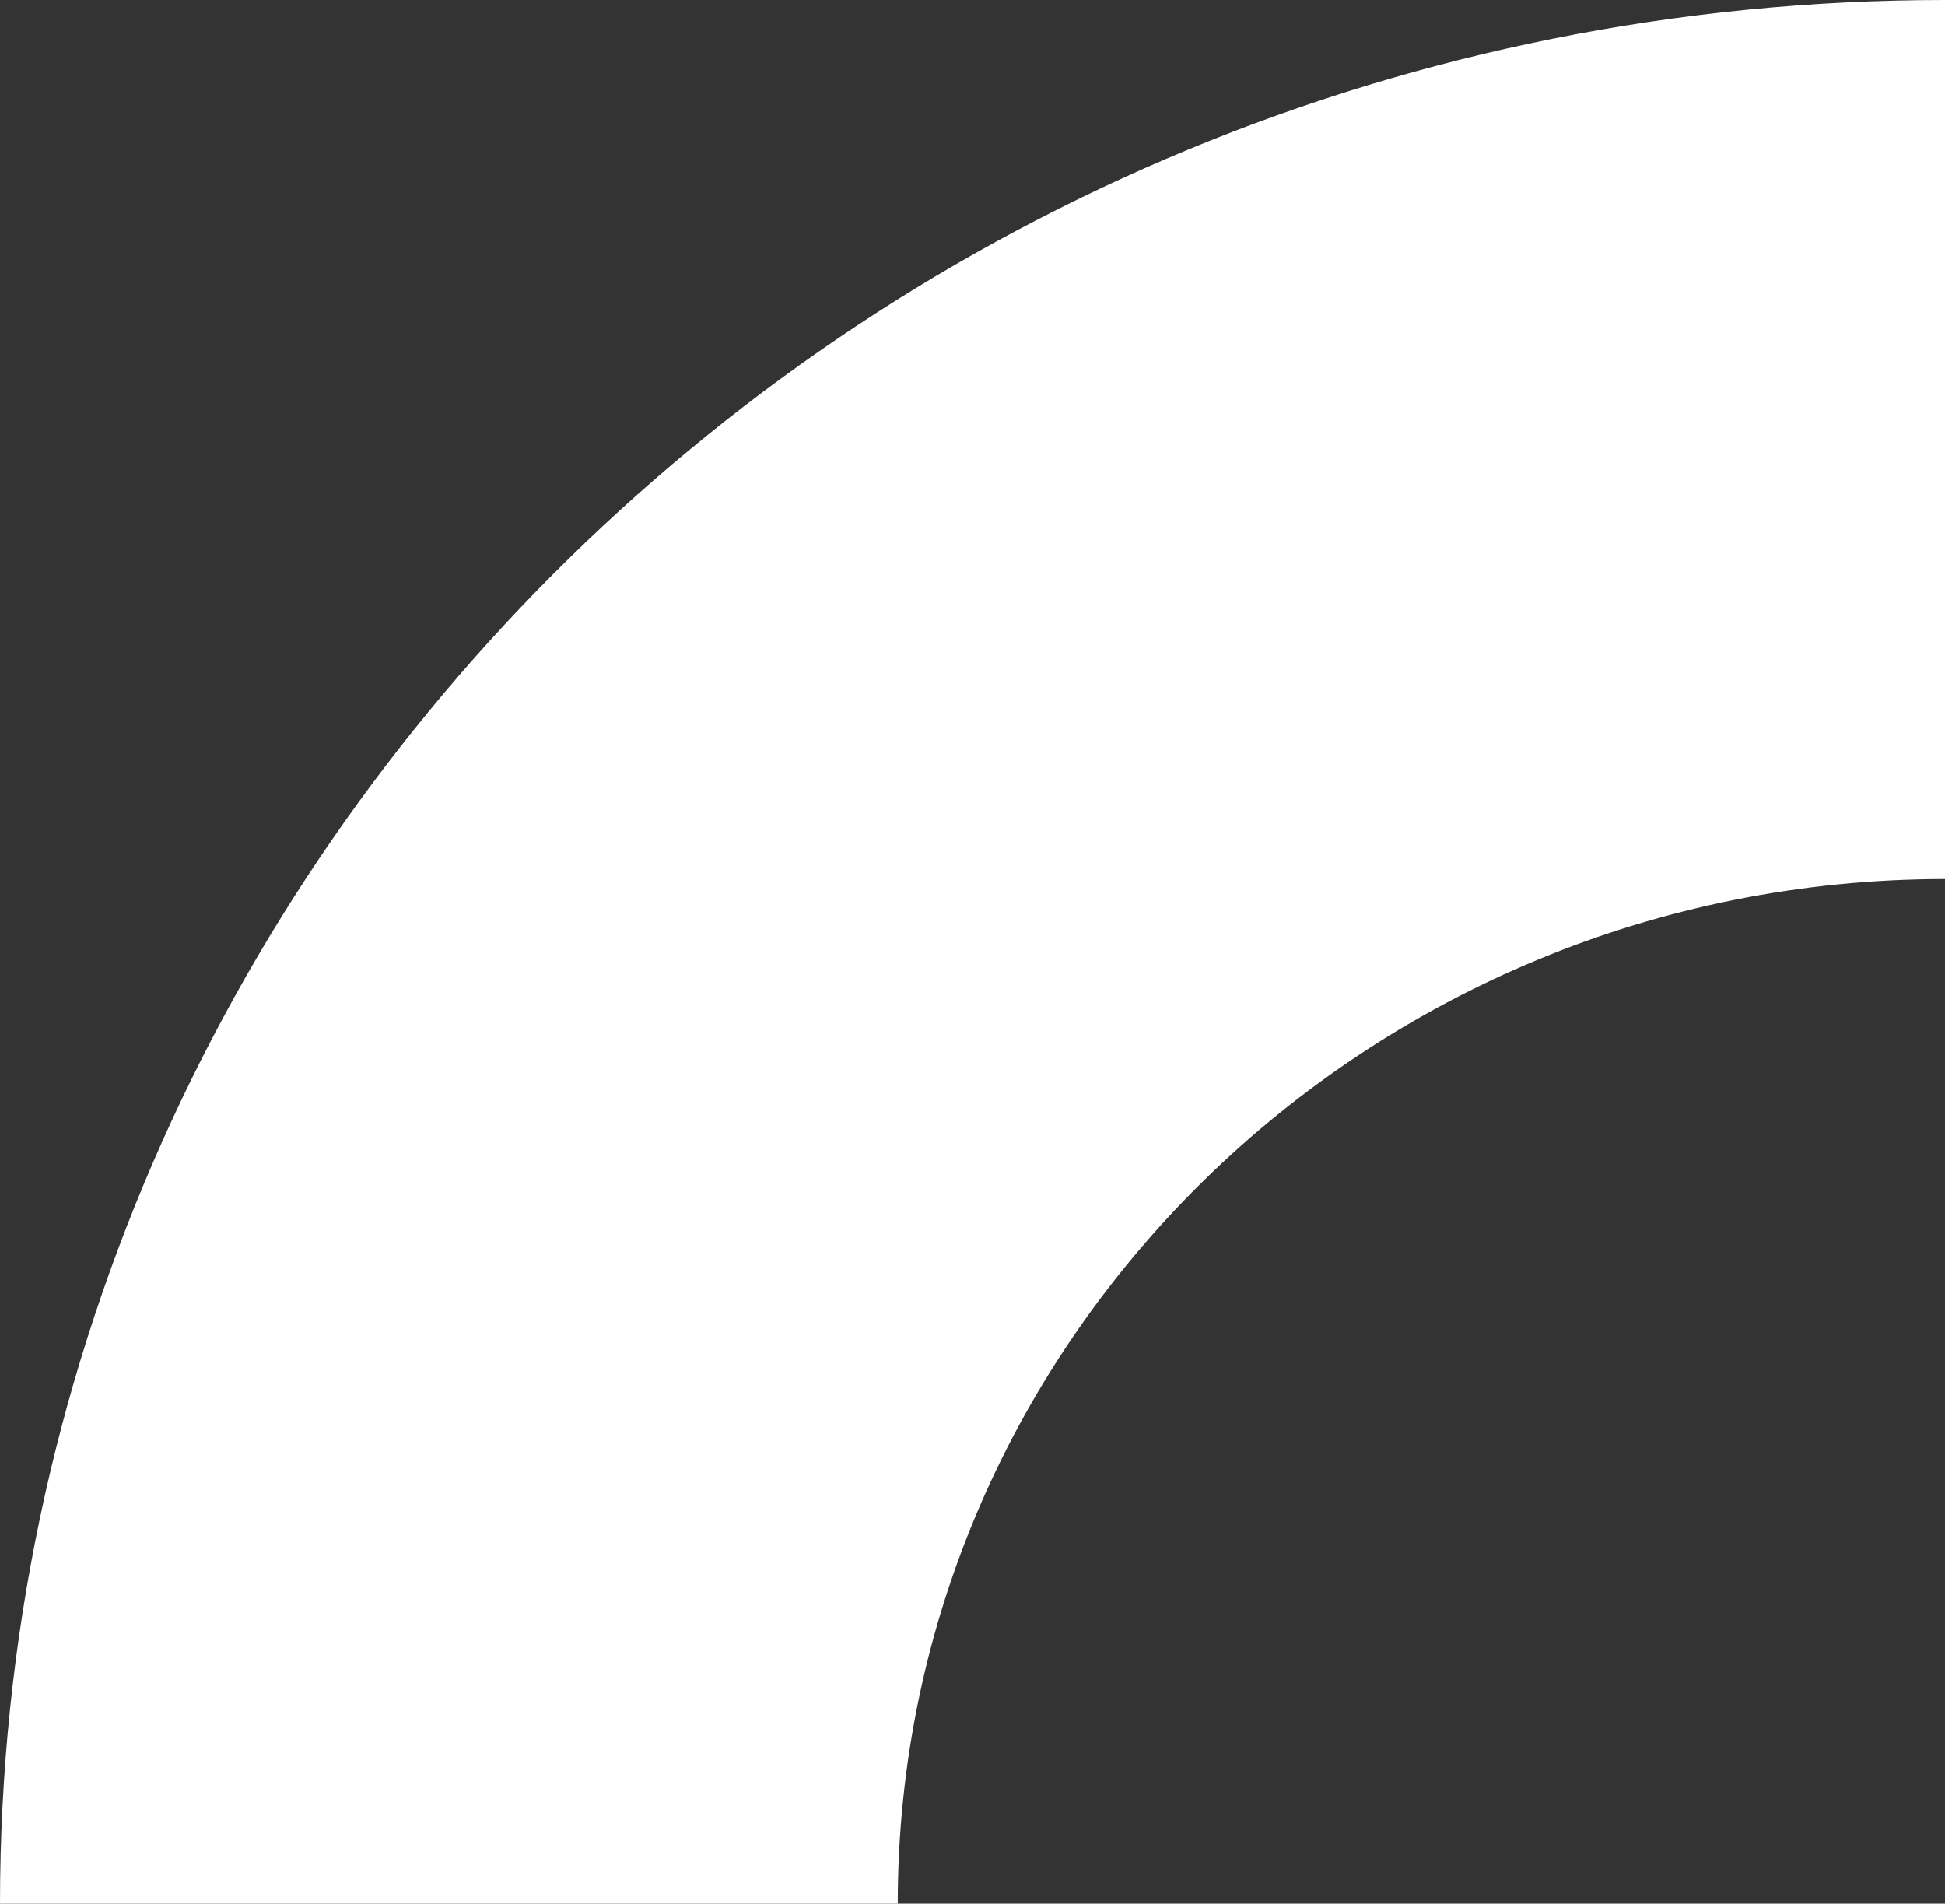 <svg width="655" height="641" viewBox="0 0 655 641" fill="none" xmlns="http://www.w3.org/2000/svg">
<rect x="0" y="0" width="655" height="641" fill="#333333" stroke="none"/>
<path d="M0 641H302.329C302.329 450.758 460.547 295.992 655 295.992V0C293.339 0 0 287.055 0 641Z" fill="white"/>
</svg>
